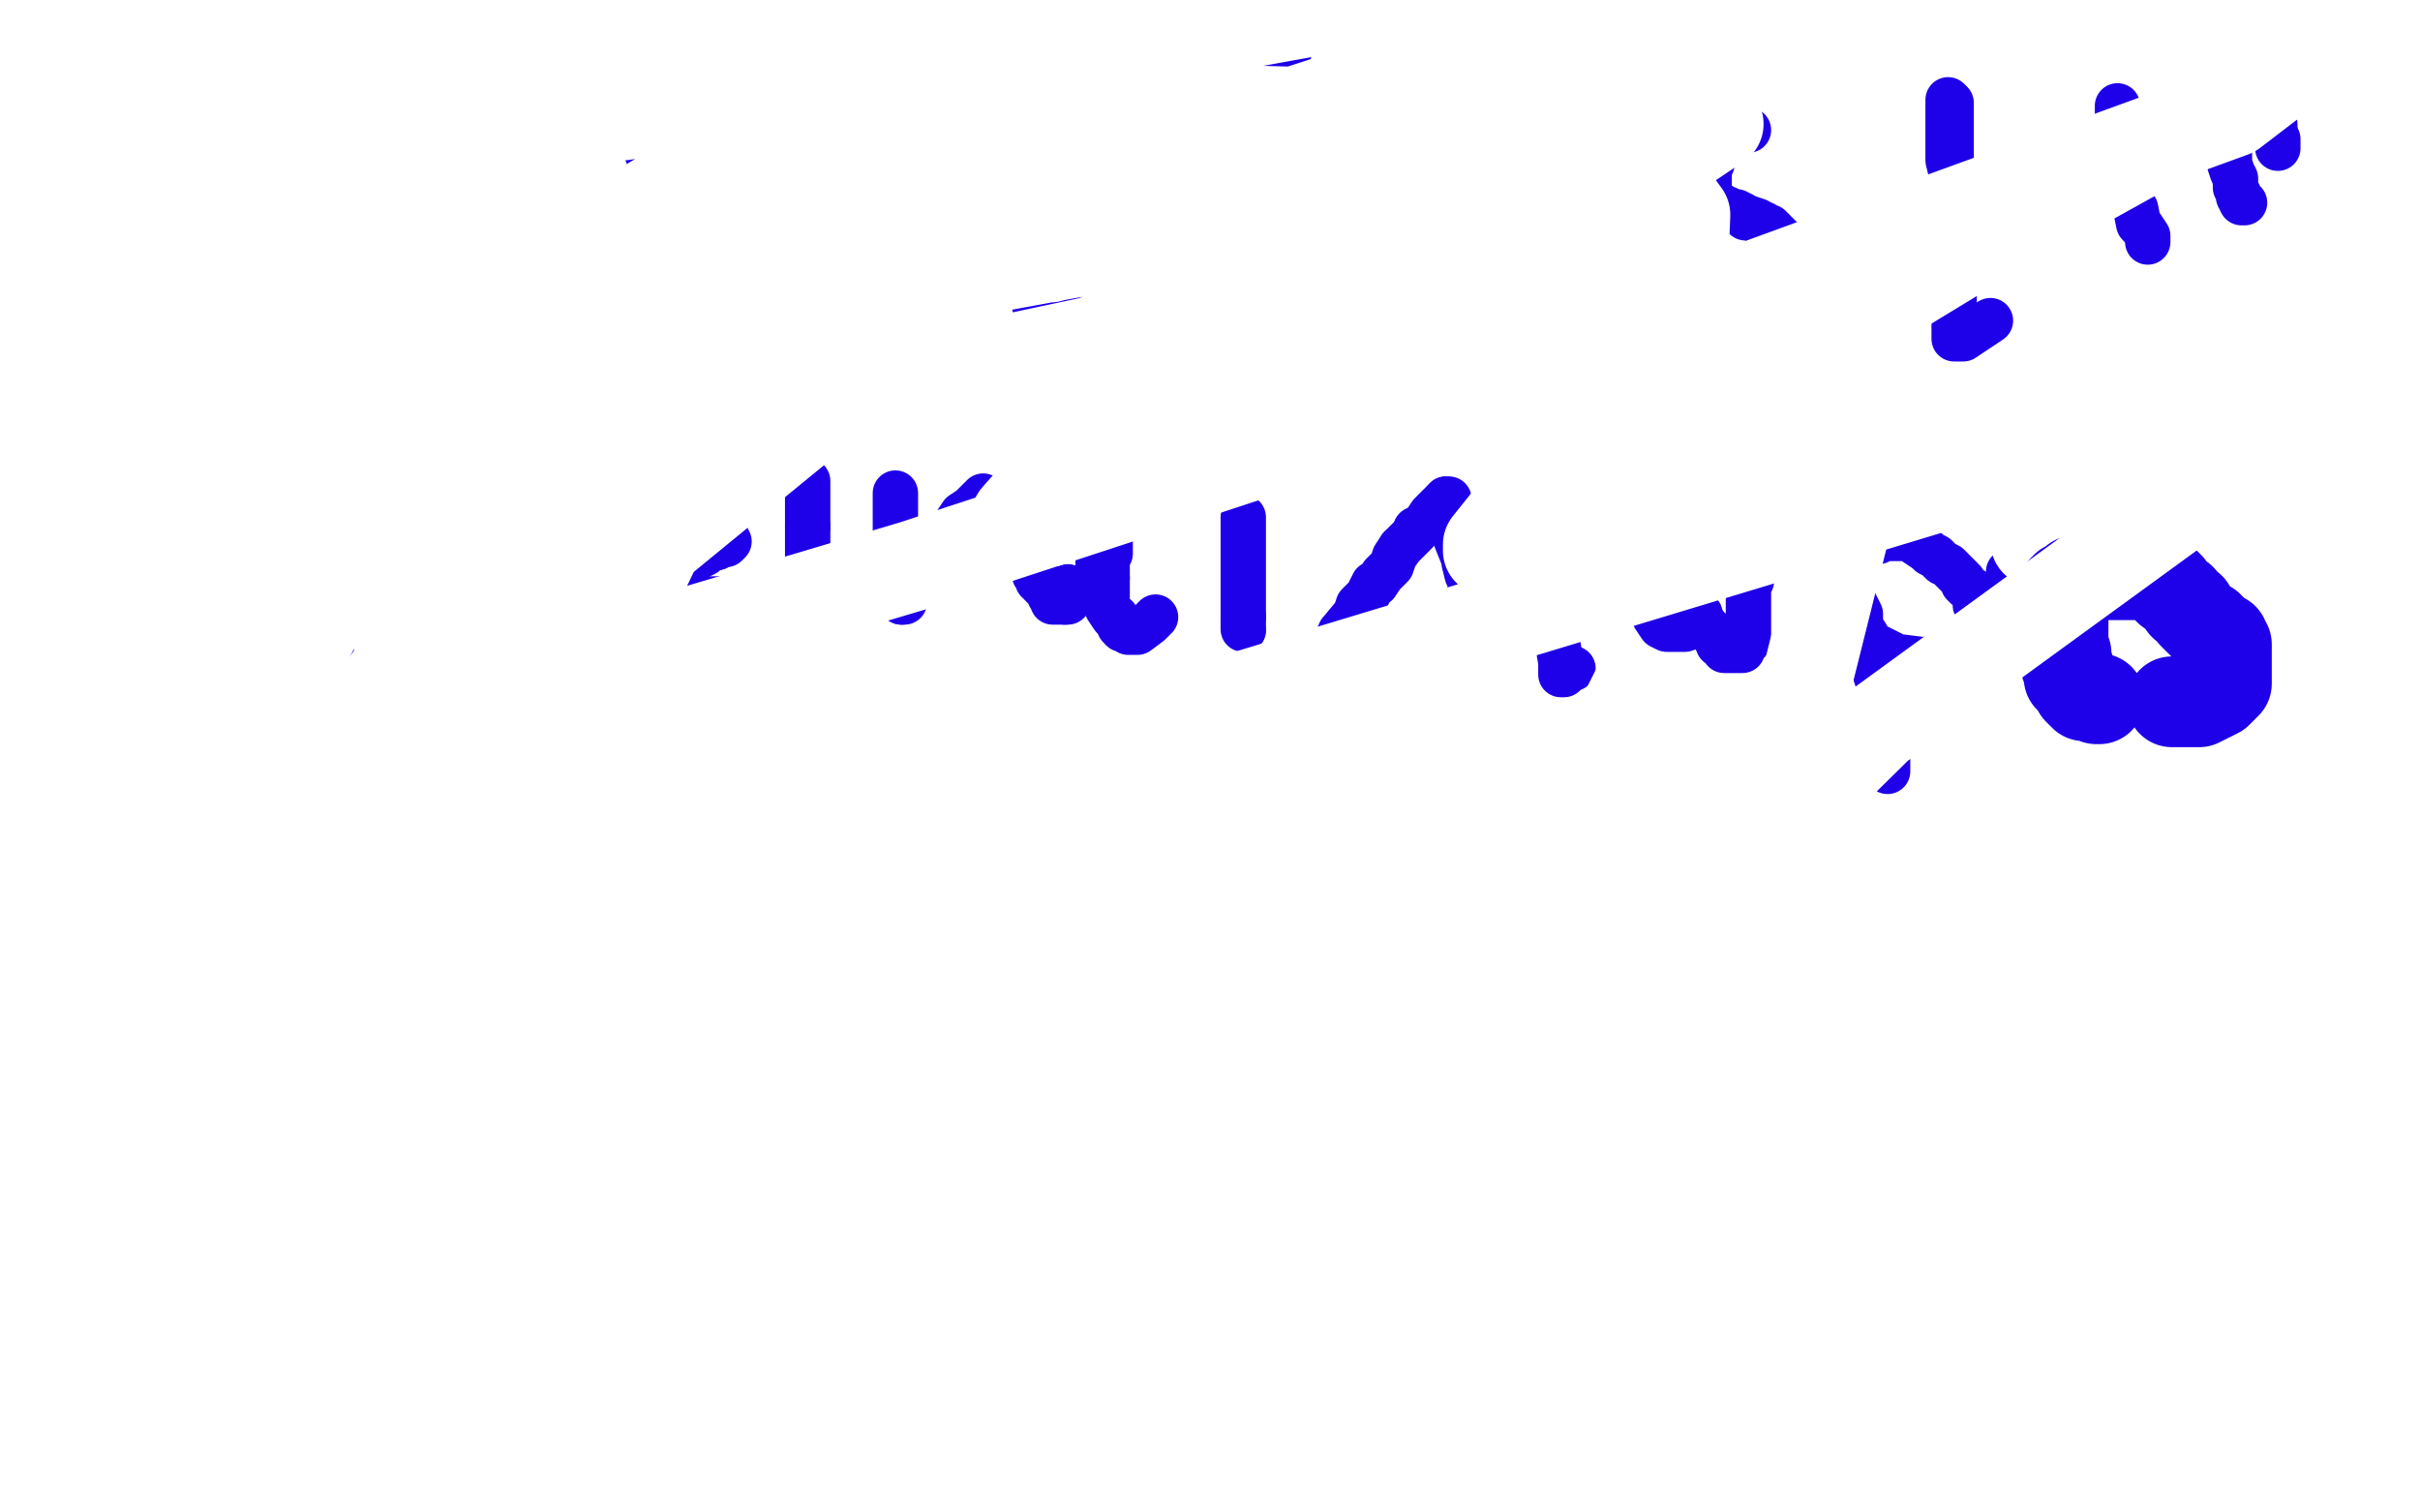 <?xml version="1.0" standalone="no"?>
<!DOCTYPE svg PUBLIC "-//W3C//DTD SVG 1.1//EN"
"http://www.w3.org/Graphics/SVG/1.1/DTD/svg11.dtd">

<svg width="800" height="500" version="1.1" xmlns="http://www.w3.org/2000/svg" xmlns:xlink="http://www.w3.org/1999/xlink" style="stroke-antialiasing: false"><desc>This SVG has been created on https://colorillo.com/</desc><rect x='0' y='0' width='800' height='500' style='fill: rgb(255,255,255); stroke-width:0' /><polyline points="26,47 27,46 27,46 28,46 28,46 29,44 29,44 30,44 32,44 33,43 33,42 34,42 35,42 36,42 37,41 39,41 40,41 41,41 43,41 45,41 46,41 47,41 49,41 50,41 52,41 53,41 56,41 57,41 58,42 59,42 59,43 61,44 62,44 63,45 63,46 64,46 65,47 66,48 67,49 68,50 68,51 69,52 70,53 72,54 73,55 73,56 73,57 74,59 75,60 75,63 75,64 75,66 76,68 77,70 77,71 77,73 77,74 77,76 77,77 77,78 77,80 77,82 77,83 77,85 77,87 77,89 77,90 77,91 77,92 77,93 77,94" style="fill: none; stroke: #1e00e9; stroke-width: 15; stroke-linejoin: round; stroke-linecap: round; stroke-antialiasing: false; stroke-antialias: 0; opacity: 1.0"/>
<polyline points="77,94 77,95 77,96 76,98 76,99 75,100 75,101 74,102" style="fill: none; stroke: #1e00e9; stroke-width: 15; stroke-linejoin: round; stroke-linecap: round; stroke-antialiasing: false; stroke-antialias: 0; opacity: 1.0"/>
<polyline points="74,102 73,102 72,103 71,104 70,104 69,104 68,105 67,105 66,105 66,106 65,106 64,106 63,107 62,107 61,107 60,107 58,107 57,107 55,107 53,107 50,107 49,107 48,107 47,107 46,107 45,106 42,106 39,105 33,101 30,100 27,98 26,97 26,95 25,93 24,86 24,85 24,82 24,80 24,75 24,74 24,73 24,72 24,71 24,69 24,66 24,64 24,59 24,58 24,57 23,55 23,53 23,52 23,51 23,50 23,49 24,49 24,48 26,48 28,47" style="fill: none; stroke: #1e00e9; stroke-width: 15; stroke-linejoin: round; stroke-linecap: round; stroke-antialiasing: false; stroke-antialias: 0; opacity: 1.0"/>
<polyline points="109,109 109,108 109,108 109,107 109,107 109,105 109,105 110,100 110,100 110,97 110,97 112,94 112,94 114,87 115,83 117,78 117,76 119,73 119,70 122,65 123,59 125,54 127,49 129,44 131,34 132,29 133,24 134,22 134,21 135,22 135,23 136,28 136,31 138,37 141,49 141,56 142,58 144,61 144,63 145,67 145,71 146,73 146,78 146,81 146,85 147,91 148,94 148,97 148,98 148,99 148,100 148,101 148,103 148,104 148,105 150,106 150,107 150,106 150,105 150,102 149,100" style="fill: none; stroke: #1e00e9; stroke-width: 15; stroke-linejoin: round; stroke-linecap: round; stroke-antialiasing: false; stroke-antialias: 0; opacity: 1.0"/>
<polyline points="128,83 127,83 127,83 126,83 126,83 127,82 128,82 129,82 133,82 134,82 137,83 138,84 139,84 140,84 141,84 143,84 145,84" style="fill: none; stroke: #1e00e9; stroke-width: 15; stroke-linejoin: round; stroke-linecap: round; stroke-antialiasing: false; stroke-antialias: 0; opacity: 1.0"/>
<polyline points="202,24 204,23 204,23 210,23 210,23 217,23 217,23 222,23 222,23 230,23 230,23 234,23 234,23 236,23" style="fill: none; stroke: #1e00e9; stroke-width: 15; stroke-linejoin: round; stroke-linecap: round; stroke-antialiasing: false; stroke-antialias: 0; opacity: 1.0"/>
<polyline points="196,25 197,25 197,25 199,25 199,25 202,27 202,27 204,31 204,31 206,34 206,34 209,36 209,36 209,38 209,38 211,43 212,45 213,46 214,47 214,48 214,49 214,51 216,54 216,56 217,59 218,60 219,61 221,68 225,72 227,76 227,79 229,80 229,81 230,82 230,83 230,84 231,84 231,85 231,86 232,86 232,88 232,89 232,90 233,91 233,93 233,94 233,96 233,98 233,102 233,103 233,104 233,106 233,108 233,109 233,111 233,112 233,113 233,114 232,115 231,115 230,115 230,116 229,116 228,116 227,116 225,116 222,116 221,116 220,116 219,116 218,116 216,116 214,116 212,116 211,116 210,116 209,115 209,114 209,113 208,111 207,108 207,106 206,104 206,102 206,100 206,98 206,97 206,95 206,94 206,92 206,91 206,89 206,88 207,88 207,87 208,87 209,87 210,86 211,86 212,86 217,84" style="fill: none; stroke: #1e00e9; stroke-width: 15; stroke-linejoin: round; stroke-linecap: round; stroke-antialiasing: false; stroke-antialias: 0; opacity: 1.0"/>
<polyline points="285,63 284,62 284,62 282,61 282,61 281,61 281,61 280,61 280,61 279,61 279,61 278,61 278,61 277,61 277,61 275,61 274,62 273,63 273,64 272,65 271,66 271,67 269,68 268,69 268,70 267,71 266,72 265,74 265,75 265,76 265,78 265,79 265,81 265,82 265,83 267,85 268,86 268,87 268,91 268,93 265,98 264,99 263,101 263,102 263,103 263,104 263,105 263,106 263,108 263,109 263,110 263,112 263,115 265,116 266,117 269,119 271,119 274,120 277,120 278,120 281,120 283,120 289,120 290,120 291,119 292,119 293,118 293,117 294,117 294,115" style="fill: none; stroke: #1e00e9; stroke-width: 15; stroke-linejoin: round; stroke-linecap: round; stroke-antialiasing: false; stroke-antialias: 0; opacity: 1.0"/>
<polyline points="317,45 318,45 318,45 322,45 322,45 324,45 324,45 325,45 325,45 328,45 328,45 329,45 329,45 332,45 336,47 339,51 344,57 347,60 348,65 350,70 352,76 353,81 356,94 356,99 356,103 356,107 357,110 357,115 357,117 357,120 357,121 357,122 358,123 358,124 358,123 358,123 357,123 357,123 355,123 355,123 354,123 354,123 353,123 353,123 352,123 351,123 348,123 347,123 345,123 344,123 342,122 341,122 340,121 339,121" style="fill: none; stroke: #1e00e9; stroke-width: 15; stroke-linejoin: round; stroke-linecap: round; stroke-antialiasing: false; stroke-antialias: 0; opacity: 1.0"/>
<polyline points="339,121 338,120 337,119 335,119 334,119 333,117 333,116 332,116" style="fill: none; stroke: #1e00e9; stroke-width: 15; stroke-linejoin: round; stroke-linecap: round; stroke-antialiasing: false; stroke-antialias: 0; opacity: 1.0"/>
<polyline points="332,116 331,116 330,115 329,115 328,113 327,112 326,112 326,111" style="fill: none; stroke: #1e00e9; stroke-width: 15; stroke-linejoin: round; stroke-linecap: round; stroke-antialiasing: false; stroke-antialias: 0; opacity: 1.0"/>
<polyline points="326,111 324,110 323,109 322,108 322,106 321,105 321,104 320,102" style="fill: none; stroke: #1e00e9; stroke-width: 15; stroke-linejoin: round; stroke-linecap: round; stroke-antialiasing: false; stroke-antialias: 0; opacity: 1.0"/>
<polyline points="320,102 320,100 319,99 319,98 319,96 319,94 319,92 319,91 318,90 318,87 318,85 318,84 318,82 318,81 318,80" style="fill: none; stroke: #1e00e9; stroke-width: 15; stroke-linejoin: round; stroke-linecap: round; stroke-antialiasing: false; stroke-antialias: 0; opacity: 1.0"/>
<polyline points="318,66 318,64 318,59 318,58 318,57 319,56 320,53 320,51" style="fill: none; stroke: #1e00e9; stroke-width: 15; stroke-linejoin: round; stroke-linecap: round; stroke-antialiasing: false; stroke-antialias: 0; opacity: 1.0"/>
<polyline points="318,80 318,78 318,77 318,76 318,75 318,74 318,73 318,72 318,71 318,70 318,69 318,68 318,67 318,66" style="fill: none; stroke: #1e00e9; stroke-width: 15; stroke-linejoin: round; stroke-linecap: round; stroke-antialiasing: false; stroke-antialias: 0; opacity: 1.0"/>
<polyline points="320,51 321,50 321,49 321,48" style="fill: none; stroke: #1e00e9; stroke-width: 15; stroke-linejoin: round; stroke-linecap: round; stroke-antialiasing: false; stroke-antialias: 0; opacity: 1.0"/>
<polyline points="346,126 346,125 346,125 345,124 345,124 344,124 344,124 343,124 342,123 341,122 340,122 339,121 338,121 338,120 337,119 336,119 333,117 328,115 327,114 326,114 326,113 326,111 326,110 325,106 324,104 324,102 324,101 324,100 323,99 323,98 323,96 323,95 323,94 323,93 322,93 322,91 322,89 322,88 322,86 322,84 322,83 322,81 322,79 322,78 322,76 322,74 322,72 322,71 322,70 322,69 322,68 322,67 322,66 322,64 322,63 322,62 322,61 322,60 322,59 322,58 322,57 322,56 322,55 322,54 322,53 322,52 323,51 323,50 324,48 325,48 325,47 326,46 327,46 329,46 330,46 331,46 332,46 333,47 334,49 335,51 336,54 337,62 338,64 341,70 343,72 343,73 346,75 347,77 347,79 348,80 349,82 350,83 350,86 351,87 352,89 354,91 354,93 355,94 356,97 356,99 357,100 357,102 357,107 359,112 359,116 360,122 360,126 360,128 360,130 360,129 361,124 361,116 361,109 361,104 361,98 361,93 361,90 360,88 360,85 359,82 358,79 358,77 356,75 355,73 354,71 352,69 350,66 350,65 349,63 349,62 348,62 348,61 347,61 346,60 346,59 344,58 343,57 342,57 342,56 341,55 339,53 339,52 338,51 337,49 336,49 335,48 334,48 332,47 330,46 329,46 328,46 325,46 318,44 311,43 301,42 296,41 293,40" style="fill: none; stroke: #ffffff; stroke-width: 30; stroke-linejoin: round; stroke-linecap: round; stroke-antialiasing: false; stroke-antialias: 0; opacity: 1.0"/>
<polyline points="335,35 336,35 338,35 339,35 340,35 342,36 342,37 343,39 343,41 344,42 345,45 345,47 346,49 346,50 346,51 347,53 349,56 349,60 349,61 351,64 351,69 353,71 353,72 353,76 354,78" style="fill: none; stroke: #1e00e9; stroke-width: 15; stroke-linejoin: round; stroke-linecap: round; stroke-antialiasing: false; stroke-antialias: 0; opacity: 1.0"/>
<polyline points="358,103 358,104 358,106" style="fill: none; stroke: #1e00e9; stroke-width: 15; stroke-linejoin: round; stroke-linecap: round; stroke-antialiasing: false; stroke-antialias: 0; opacity: 1.0"/>
<polyline points="354,78 354,79 355,81 355,83 355,85 356,86 356,89 356,91 357,91 357,93 358,94 358,96 358,98 358,101 358,103" style="fill: none; stroke: #1e00e9; stroke-width: 15; stroke-linejoin: round; stroke-linecap: round; stroke-antialiasing: false; stroke-antialias: 0; opacity: 1.0"/>
<circle cx="358.5" cy="106.5" r="7" style="fill: #1e00e9; stroke-antialiasing: false; stroke-antialias: 0; opacity: 1.0"/>
<polyline points="357,76 355,76 355,76 354,77 354,77 354,78 354,78 352,80 352,80 352,81 352,81 352,82 352,82 351,84 351,84 349,86 349,87 348,89 347,90 347,91 346,92 346,93 345,95 345,96 345,97 344,98 344,99 343,99 343,100 342,101" style="fill: none; stroke: #1e00e9; stroke-width: 15; stroke-linejoin: round; stroke-linecap: round; stroke-antialiasing: false; stroke-antialias: 0; opacity: 1.0"/>
<polyline points="407,46 407,45 407,45 406,45 406,45 405,45 405,45 405,46 405,46 403,46 403,47 402,47 402,48 400,50 399,52 399,53 398,55 397,57 396,59 396,60 396,61 396,62 395,62 394,65 394,66 394,68 394,70 393,70 393,72 393,73 393,75 393,77 393,79 393,83 393,85 393,87 393,89 395,90 396,92 400,93 403,95 405,95 406,95" style="fill: none; stroke: #1e00e9; stroke-width: 15; stroke-linejoin: round; stroke-linecap: round; stroke-antialiasing: false; stroke-antialias: 0; opacity: 1.0"/>
<polyline points="406,95 408,95 409,96 411,97 413,97 415,97 417,97 418,97 420,96 422,95 424,94 425,93 427,92 430,87 430,86 432,84 433,83 434,81 435,80 436,78 437,77 438,74 440,72 441,71 442,70 443,68 445,67 445,66 445,65 447,62 447,60 447,58 447,56 448,54 448,53 448,52 448,50 448,49 448,48 448,47 448,46 448,45 448,44 447,44 446,44 445,44 444,44 443,44 442,43 441,43 440,42 439,42 438,42 437,42 435,42 434,42 433,42 431,42 430,42 428,42 427,42 426,42 424,42 423,42 422,42 420,43 419,43 419,44" style="fill: none; stroke: #1e00e9; stroke-width: 15; stroke-linejoin: round; stroke-linecap: round; stroke-antialiasing: false; stroke-antialias: 0; opacity: 1.0"/>
<polyline points="426,18 425,18 425,18 423,20 423,20 422,21 422,21 421,22 421,22 421,23 421,23 421,25 421,25 419,26 419,26 419,28 419,29 418,30 418,31 418,33 418,34 418,36 418,37 418,39 417,40 416,42 416,44 416,47 416,52 416,54 416,56 414,61 413,65 413,68 413,71 413,73" style="fill: none; stroke: #1e00e9; stroke-width: 15; stroke-linejoin: round; stroke-linecap: round; stroke-antialiasing: false; stroke-antialias: 0; opacity: 1.0"/>
<polyline points="413,73 412,75 412,76 412,80 412,83 412,85 412,87 412,89" style="fill: none; stroke: #1e00e9; stroke-width: 15; stroke-linejoin: round; stroke-linecap: round; stroke-antialiasing: false; stroke-antialias: 0; opacity: 1.0"/>
<polyline points="412,89 412,91 412,93 412,96 412,99 412,101 412,102 412,103" style="fill: none; stroke: #1e00e9; stroke-width: 15; stroke-linejoin: round; stroke-linecap: round; stroke-antialiasing: false; stroke-antialias: 0; opacity: 1.0"/>
<polyline points="412,103 412,105 412,107 412,111 412,113 412,114 412,116 412,117" style="fill: none; stroke: #1e00e9; stroke-width: 15; stroke-linejoin: round; stroke-linecap: round; stroke-antialiasing: false; stroke-antialias: 0; opacity: 1.0"/>
<polyline points="412,117 412,118 412,120 412,122 411,123 411,124 411,125 411,126" style="fill: none; stroke: #1e00e9; stroke-width: 15; stroke-linejoin: round; stroke-linecap: round; stroke-antialiasing: false; stroke-antialias: 0; opacity: 1.0"/>
<polyline points="411,131 411,132" style="fill: none; stroke: #1e00e9; stroke-width: 15; stroke-linejoin: round; stroke-linecap: round; stroke-antialiasing: false; stroke-antialias: 0; opacity: 1.0"/>
<polyline points="411,126 411,127 411,128 411,129 411,131" style="fill: none; stroke: #1e00e9; stroke-width: 15; stroke-linejoin: round; stroke-linecap: round; stroke-antialiasing: false; stroke-antialias: 0; opacity: 1.0"/>
<circle cx="411.5" cy="132.5" r="7" style="fill: #1e00e9; stroke-antialiasing: false; stroke-antialias: 0; opacity: 1.0"/>
<polyline points="507,77 507,78 507,78 507,79 507,79 507,81 507,81 506,82 506,82 504,84 504,84 503,85 502,86 501,87 500,87 499,87 498,88 497,88 496,88 494,88 492,88" style="fill: none; stroke: #1e00e9; stroke-width: 15; stroke-linejoin: round; stroke-linecap: round; stroke-antialiasing: false; stroke-antialias: 0; opacity: 1.0"/>
<polyline points="492,88 491,88 490,88 488,88 488,86 486,84 486,83 485,81 484,78 483,76 483,75 483,73 482,71 482,70 482,69 481,67" style="fill: none; stroke: #1e00e9; stroke-width: 15; stroke-linejoin: round; stroke-linecap: round; stroke-antialiasing: false; stroke-antialias: 0; opacity: 1.0"/>
<polyline points="481,57 481,56 481,55 481,54 481,53 482,51 484,50 485,50 489,49 490,48 492,48 493,48 494,48" style="fill: none; stroke: #1e00e9; stroke-width: 15; stroke-linejoin: round; stroke-linecap: round; stroke-antialiasing: false; stroke-antialias: 0; opacity: 1.0"/>
<polyline points="481,67 481,66 481,65 481,63 481,61 481,60 481,58 481,57" style="fill: none; stroke: #1e00e9; stroke-width: 15; stroke-linejoin: round; stroke-linecap: round; stroke-antialiasing: false; stroke-antialias: 0; opacity: 1.0"/>
<polyline points="494,48 496,48 497,48 498,48 499,48 501,49 502,49 503,49 504,52 505,52 506,54 506,55 507,55 508,58 509,60 509,63 511,65 511,66 512,69 513,70 513,72" style="fill: none; stroke: #1e00e9; stroke-width: 15; stroke-linejoin: round; stroke-linecap: round; stroke-antialiasing: false; stroke-antialias: 0; opacity: 1.0"/>
<polyline points="553,63 552,63 552,62 552,60 552,59 552,57 552,54" style="fill: none; stroke: #1e00e9; stroke-width: 15; stroke-linejoin: round; stroke-linecap: round; stroke-antialiasing: false; stroke-antialias: 0; opacity: 1.0"/>
<circle cx="513.5" cy="72.5" r="7" style="fill: #1e00e9; stroke-antialiasing: false; stroke-antialias: 0; opacity: 1.0"/>
<polyline points="557,64 553,63" style="fill: none; stroke: #1e00e9; stroke-width: 15; stroke-linejoin: round; stroke-linecap: round; stroke-antialiasing: false; stroke-antialias: 0; opacity: 1.0"/>
<polyline points="571,64 570,64 570,64 568,64 568,64 567,64 567,64 565,64 565,64 562,64 562,64 557,64 557,64" style="fill: none; stroke: #1e00e9; stroke-width: 15; stroke-linejoin: round; stroke-linecap: round; stroke-antialiasing: false; stroke-antialias: 0; opacity: 1.0"/>
<polyline points="552,54 552,48 552,46 552,44 552,42 552,41 552,39 552,37 552,36 552,35 552,34 553,34 554,33 555,33 557,33 559,33 562,33 564,33 565,33 566,33 568,33 570,33 571,33 572,33 574,36 575,42 576,44 577,48 578,51 579,53 579,56 580,58" style="fill: none; stroke: #1e00e9; stroke-width: 15; stroke-linejoin: round; stroke-linecap: round; stroke-antialiasing: false; stroke-antialias: 0; opacity: 1.0"/>
<polyline points="580,58 579,58 578,58 575,58 573,58" style="fill: none; stroke: #1e00e9; stroke-width: 15; stroke-linejoin: round; stroke-linecap: round; stroke-antialiasing: false; stroke-antialias: 0; opacity: 1.0"/>
<polyline points="582,32 583,32 584,32 586,32 587,32 589,32 590,32 592,32 593,32 594,32 595,32 598,32 600,32" style="fill: none; stroke: #1e00e9; stroke-width: 15; stroke-linejoin: round; stroke-linecap: round; stroke-antialiasing: false; stroke-antialias: 0; opacity: 1.0"/>
<polyline points="566,32 566,31 566,31 570,31 570,31 572,31 572,31 575,31 575,31 577,31 577,31 579,31 579,31 582,32 582,32" style="fill: none; stroke: #1e00e9; stroke-width: 15; stroke-linejoin: round; stroke-linecap: round; stroke-antialiasing: false; stroke-antialias: 0; opacity: 1.0"/>
<circle cx="604.5" cy="32.5" r="7" style="fill: #1e00e9; stroke-antialiasing: false; stroke-antialias: 0; opacity: 1.0"/>
<polyline points="600,32 604,32" style="fill: none; stroke: #1e00e9; stroke-width: 15; stroke-linejoin: round; stroke-linecap: round; stroke-antialiasing: false; stroke-antialias: 0; opacity: 1.0"/>
<polyline points="644,33 644,34 644,34 644,36 644,36 644,38 644,38 644,41 644,41 644,42 644,42 644,44 644,44 644,47 644,48 644,49 644,51 644,53 645,57 647,59 648,60 650,60 653,60 659,60 666,58 673,56 676,54 680,54 683,54 687,54 692,54 698,54 700,53 700,52 700,51 700,50 700,48 700,47 700,45 700,44 700,42 700,40" style="fill: none; stroke: #1e00e9; stroke-width: 15; stroke-linejoin: round; stroke-linecap: round; stroke-antialiasing: false; stroke-antialias: 0; opacity: 1.0"/>
<polyline points="700,40 700,38 700,37 700,35 700,36 700,37 700,41 700,47 700,51 701,55 703,63 703,65 706,69 707,74 708,75 710,78 710,79 710,80" style="fill: none; stroke: #1e00e9; stroke-width: 15; stroke-linejoin: round; stroke-linecap: round; stroke-antialiasing: false; stroke-antialias: 0; opacity: 1.0"/>
<polyline points="645,34 645,35 645,35 645,36 645,36 645,38 645,38 645,41 645,41 645,48 645,51 645,53 645,57 645,60 645,63 645,66 645,70 645,72 645,74 645,77 645,80 646,83 646,86 646,90 646,91 646,94 646,96 646,99 646,101 646,103 646,104 646,107 646,108 646,109 646,110 646,111 646,112 649,112 658,106" style="fill: none; stroke: #1e00e9; stroke-width: 15; stroke-linejoin: round; stroke-linecap: round; stroke-antialiasing: false; stroke-antialias: 0; opacity: 1.0"/>
<polyline points="742,67 741,67 741,67 740,65 740,65 740,64 740,64 739,62 739,62 739,61 739,61 739,60 739,60 739,59 739,59 738,57 737,54 737,52 737,51 737,49 737,47 736,45 736,44 735,43 735,42 735,41 735,40 735,39" style="fill: none; stroke: #1e00e9; stroke-width: 15; stroke-linejoin: round; stroke-linecap: round; stroke-antialiasing: false; stroke-antialias: 0; opacity: 1.0"/>
<polyline points="735,39 735,38 735,36 735,34 735,32 735,31 735,30 735,29 736,28" style="fill: none; stroke: #1e00e9; stroke-width: 15; stroke-linejoin: round; stroke-linecap: round; stroke-antialiasing: false; stroke-antialias: 0; opacity: 1.0"/>
<polyline points="736,28 737,28 738,28 739,28 740,28 741,28 742,28 745,28" style="fill: none; stroke: #1e00e9; stroke-width: 15; stroke-linejoin: round; stroke-linecap: round; stroke-antialiasing: false; stroke-antialias: 0; opacity: 1.0"/>
<polyline points="745,28 746,29 747,29 748,30 749,30" style="fill: none; stroke: #1e00e9; stroke-width: 15; stroke-linejoin: round; stroke-linecap: round; stroke-antialiasing: false; stroke-antialias: 0; opacity: 1.0"/>
<polyline points="749,30 750,32 750,35 750,37 751,39 752,41 752,43" style="fill: none; stroke: #1e00e9; stroke-width: 15; stroke-linejoin: round; stroke-linecap: round; stroke-antialiasing: false; stroke-antialias: 0; opacity: 1.0"/>
<polyline points="752,43 752,44 752,45 753,46 753,47 753,49" style="fill: none; stroke: #1e00e9; stroke-width: 15; stroke-linejoin: round; stroke-linecap: round; stroke-antialiasing: false; stroke-antialias: 0; opacity: 1.0"/>
<polyline points="93,183 93,184 93,185 93,187 94,187 94,188 96,188" style="fill: none; stroke: #1e00e9; stroke-width: 15; stroke-linejoin: round; stroke-linecap: round; stroke-antialiasing: false; stroke-antialias: 0; opacity: 1.0"/>
<polyline points="55,189 55,190" style="fill: none; stroke: #1e00e9; stroke-width: 15; stroke-linejoin: round; stroke-linecap: round; stroke-antialiasing: false; stroke-antialias: 0; opacity: 1.0"/>
<polyline points="45,186 46,186 47,184 50,183 51,182" style="fill: none; stroke: #1e00e9; stroke-width: 15; stroke-linejoin: round; stroke-linecap: round; stroke-antialiasing: false; stroke-antialias: 0; opacity: 1.0"/>
<polyline points="93,178 93,179 93,180 93,181 93,182 93,183" style="fill: none; stroke: #1e00e9; stroke-width: 15; stroke-linejoin: round; stroke-linecap: round; stroke-antialiasing: false; stroke-antialias: 0; opacity: 1.0"/>
<polyline points="95,193 93,195 89,198 87,201 85,205 85,206" style="fill: none; stroke: #1e00e9; stroke-width: 15; stroke-linejoin: round; stroke-linecap: round; stroke-antialiasing: false; stroke-antialias: 0; opacity: 1.0"/>
<polyline points="44,197 42,198 41,198 40,198 39,198 38,198" style="fill: none; stroke: #1e00e9; stroke-width: 15; stroke-linejoin: round; stroke-linecap: round; stroke-antialiasing: false; stroke-antialias: 0; opacity: 1.0"/>
<polyline points="85,206 85,207 88,208 97,209 107,211 108,212" style="fill: none; stroke: #1e00e9; stroke-width: 15; stroke-linejoin: round; stroke-linecap: round; stroke-antialiasing: false; stroke-antialias: 0; opacity: 1.0"/>
<polyline points="107,169 108,169 108,169 107,169 107,169 106,169 106,169 105,169 105,169 104,169 104,169 103,169 103,169" style="fill: none; stroke: #1e00e9; stroke-width: 15; stroke-linejoin: round; stroke-linecap: round; stroke-antialiasing: false; stroke-antialias: 0; opacity: 1.0"/>
<polyline points="97,174 96,175 95,176 94,176 94,177 93,177 93,178" style="fill: none; stroke: #1e00e9; stroke-width: 15; stroke-linejoin: round; stroke-linecap: round; stroke-antialiasing: false; stroke-antialias: 0; opacity: 1.0"/>
<polyline points="96,188 97,189 97,190 96,191 95,193" style="fill: none; stroke: #1e00e9; stroke-width: 15; stroke-linejoin: round; stroke-linecap: round; stroke-antialiasing: false; stroke-antialias: 0; opacity: 1.0"/>
<polyline points="52,195 52,196 50,196 47,196 45,196 45,197 44,197" style="fill: none; stroke: #1e00e9; stroke-width: 15; stroke-linejoin: round; stroke-linecap: round; stroke-antialiasing: false; stroke-antialias: 0; opacity: 1.0"/>
<polyline points="103,169 103,170 100,170 99,172 98,173 97,174" style="fill: none; stroke: #1e00e9; stroke-width: 15; stroke-linejoin: round; stroke-linecap: round; stroke-antialiasing: false; stroke-antialias: 0; opacity: 1.0"/>
<polyline points="55,190 54,192 53,193 52,195" style="fill: none; stroke: #1e00e9; stroke-width: 15; stroke-linejoin: round; stroke-linecap: round; stroke-antialiasing: false; stroke-antialias: 0; opacity: 1.0"/>
<polyline points="37,193 37,192 37,191 37,189 37,188 38,188 40,188 43,188 43,187" style="fill: none; stroke: #1e00e9; stroke-width: 15; stroke-linejoin: round; stroke-linecap: round; stroke-antialiasing: false; stroke-antialias: 0; opacity: 1.0"/>
<polyline points="38,198 37,198 37,197 37,194 37,193" style="fill: none; stroke: #1e00e9; stroke-width: 15; stroke-linejoin: round; stroke-linecap: round; stroke-antialiasing: false; stroke-antialias: 0; opacity: 1.0"/>
<polyline points="43,187 44,186 45,186" style="fill: none; stroke: #1e00e9; stroke-width: 15; stroke-linejoin: round; stroke-linecap: round; stroke-antialiasing: false; stroke-antialias: 0; opacity: 1.0"/>
<polyline points="108,212 109,212 110,212 113,208" style="fill: none; stroke: #1e00e9; stroke-width: 15; stroke-linejoin: round; stroke-linecap: round; stroke-antialiasing: false; stroke-antialias: 0; opacity: 1.0"/>
<polyline points="130,187 131,188 131,188 131,190 131,190 133,197 133,197 135,201 135,201 138,205 138,205 140,207 140,207 142,207 142,207 143,207 145,207 146,206 150,201 153,197 156,191 158,189 160,186 160,185" style="fill: none; stroke: #1e00e9; stroke-width: 15; stroke-linejoin: round; stroke-linecap: round; stroke-antialiasing: false; stroke-antialias: 0; opacity: 1.0"/>
<polyline points="241,157 240,157 240,157 239,157 239,157 237,157 237,157 236,157 234,158 233,159 231,161 230,162 227,163 226,164 225,165 225,166 224,169 224,171 224,172 224,173 224,175 224,176 225,176 226,176 227,176 228,177 230,177 231,177 233,177 234,177" style="fill: none; stroke: #1e00e9; stroke-width: 15; stroke-linejoin: round; stroke-linecap: round; stroke-antialiasing: false; stroke-antialias: 0; opacity: 1.0"/>
<polyline points="237,181 236,181 234,182 233,183 229,185 227,186 226,187 225,187" style="fill: none; stroke: #1e00e9; stroke-width: 15; stroke-linejoin: round; stroke-linecap: round; stroke-antialiasing: false; stroke-antialias: 0; opacity: 1.0"/>
<polyline points="223,188 223,190 223,191 223,193 223,195 223,196 224,197 225,197" style="fill: none; stroke: #1e00e9; stroke-width: 15; stroke-linejoin: round; stroke-linecap: round; stroke-antialiasing: false; stroke-antialias: 0; opacity: 1.0"/>
<polyline points="234,177 237,177 239,177 240,177 241,179 240,180 239,180 238,180 237,181" style="fill: none; stroke: #1e00e9; stroke-width: 15; stroke-linejoin: round; stroke-linecap: round; stroke-antialiasing: false; stroke-antialias: 0; opacity: 1.0"/>
<polyline points="225,187 224,187 223,188" style="fill: none; stroke: #1e00e9; stroke-width: 15; stroke-linejoin: round; stroke-linecap: round; stroke-antialiasing: false; stroke-antialias: 0; opacity: 1.0"/>
<polyline points="225,197 227,197 228,198 229,198 231,198 234,198 236,198 240,198" style="fill: none; stroke: #1e00e9; stroke-width: 15; stroke-linejoin: round; stroke-linecap: round; stroke-antialiasing: false; stroke-antialias: 0; opacity: 1.0"/>
<polyline points="245,198 246,198 247,198 248,198 250,198 251,198 252,198" style="fill: none; stroke: #1e00e9; stroke-width: 15; stroke-linejoin: round; stroke-linecap: round; stroke-antialiasing: false; stroke-antialias: 0; opacity: 1.0"/>
<polyline points="267,159 267,161 267,161 267,162 267,162 267,166 267,166 267,170 267,170 267,171 267,171 267,174 267,174" style="fill: none; stroke: #1e00e9; stroke-width: 15; stroke-linejoin: round; stroke-linecap: round; stroke-antialiasing: false; stroke-antialias: 0; opacity: 1.0"/>
<polyline points="240,198 242,198 243,198 244,198 245,198" style="fill: none; stroke: #1e00e9; stroke-width: 15; stroke-linejoin: round; stroke-linecap: round; stroke-antialiasing: false; stroke-antialias: 0; opacity: 1.0"/>
<polyline points="252,198 252,197" style="fill: none; stroke: #1e00e9; stroke-width: 15; stroke-linejoin: round; stroke-linecap: round; stroke-antialiasing: false; stroke-antialias: 0; opacity: 1.0"/>
<polyline points="267,174 267,177 267,179 267,181 267,183 267,184 267,185 267,186 267,188 267,189 267,190 267,191 268,188" style="fill: none; stroke: #1e00e9; stroke-width: 15; stroke-linejoin: round; stroke-linecap: round; stroke-antialiasing: false; stroke-antialias: 0; opacity: 1.0"/>
<polyline points="296,163 296,164 296,164 296,165 296,165 296,167 296,167 296,169 296,169 296,171 296,171 296,175 296,175 296,177 296,177 296,181 296,184 296,187 296,190 296,192 298,195 298,196" style="fill: none; stroke: #1e00e9; stroke-width: 15; stroke-linejoin: round; stroke-linecap: round; stroke-antialiasing: false; stroke-antialias: 0; opacity: 1.0"/>
<polyline points="298,196 298,198 298,199" style="fill: none; stroke: #1e00e9; stroke-width: 15; stroke-linejoin: round; stroke-linecap: round; stroke-antialiasing: false; stroke-antialias: 0; opacity: 1.0"/>
<polyline points="298,199 299,199 299,198 301,195 302,193 305,189 306,187" style="fill: none; stroke: #1e00e9; stroke-width: 15; stroke-linejoin: round; stroke-linecap: round; stroke-antialiasing: false; stroke-antialias: 0; opacity: 1.0"/>
<polyline points="306,187 311,182 312,180 313,178 315,176 315,175 316,173 318,170 321,168 323,166 324,165 325,165 325,164" style="fill: none; stroke: #1e00e9; stroke-width: 15; stroke-linejoin: round; stroke-linecap: round; stroke-antialiasing: false; stroke-antialias: 0; opacity: 1.0"/>
<polyline points="353,198 353,199 352,199" style="fill: none; stroke: #1e00e9; stroke-width: 15; stroke-linejoin: round; stroke-linecap: round; stroke-antialiasing: false; stroke-antialias: 0; opacity: 1.0"/>
<polyline points="353,194 353,196 353,196 353,197 353,197 353,198 353,198" style="fill: none; stroke: #1e00e9; stroke-width: 15; stroke-linejoin: round; stroke-linecap: round; stroke-antialiasing: false; stroke-antialias: 0; opacity: 1.0"/>
<polyline points="352,199 351,199 350,199 349,199 348,199 348,198 347,197 347,196 346,195 345,194 344,193 344,192 343,192 343,191 342,190 342,189 342,187 342,184 342,183 342,182 342,181 342,180 342,179 342,177 342,176 343,175 344,173 345,173 346,172 347,172 348,171 350,171 351,171 352,171 353,171 356,171 358,171 359,171 361,173 361,174 362,175 362,176 362,177 363,178 363,179 363,180 363,184 363,185 363,186 363,187 363,188 363,189" style="fill: none; stroke: #1e00e9; stroke-width: 15; stroke-linejoin: round; stroke-linecap: round; stroke-antialiasing: false; stroke-antialias: 0; opacity: 1.0"/>
<polyline points="363,189 363,190 363,191 363,192" style="fill: none; stroke: #1e00e9; stroke-width: 15; stroke-linejoin: round; stroke-linecap: round; stroke-antialiasing: false; stroke-antialias: 0; opacity: 1.0"/>
<polyline points="363,192 362,192 362,193 361,193" style="fill: none; stroke: #1e00e9; stroke-width: 15; stroke-linejoin: round; stroke-linecap: round; stroke-antialiasing: false; stroke-antialias: 0; opacity: 1.0"/>
<polyline points="369,171 369,172 368,173 368,174 368,175 367,177 367,178" style="fill: none; stroke: #1e00e9; stroke-width: 15; stroke-linejoin: round; stroke-linecap: round; stroke-antialiasing: false; stroke-antialias: 0; opacity: 1.0"/>
<polyline points="371,165 371,167 371,167 369,170 369,170 369,171 369,171" style="fill: none; stroke: #1e00e9; stroke-width: 15; stroke-linejoin: round; stroke-linecap: round; stroke-antialiasing: false; stroke-antialias: 0; opacity: 1.0"/>
<polyline points="367,178 367,179 367,180 367,181 367,182 367,183 366,184 366,185 366,186 366,187 366,188 366,189 366,191" style="fill: none; stroke: #1e00e9; stroke-width: 15; stroke-linejoin: round; stroke-linecap: round; stroke-antialiasing: false; stroke-antialias: 0; opacity: 1.0"/>
<polyline points="366,199 366,201 368,204 369,204 370,206 370,207 371,208" style="fill: none; stroke: #1e00e9; stroke-width: 15; stroke-linejoin: round; stroke-linecap: round; stroke-antialiasing: false; stroke-antialias: 0; opacity: 1.0"/>
<polyline points="366,191 366,192 366,193 366,194 366,195 366,196 366,197 366,198 366,199" style="fill: none; stroke: #1e00e9; stroke-width: 15; stroke-linejoin: round; stroke-linecap: round; stroke-antialiasing: false; stroke-antialias: 0; opacity: 1.0"/>
<polyline points="371,208 372,208 373,208 373,209 374,209 375,209 376,209 380,206 382,204" style="fill: none; stroke: #1e00e9; stroke-width: 15; stroke-linejoin: round; stroke-linecap: round; stroke-antialiasing: false; stroke-antialias: 0; opacity: 1.0"/>
<polyline points="411,204 411,205 411,206 411,208" style="fill: none; stroke: #1e00e9; stroke-width: 15; stroke-linejoin: round; stroke-linecap: round; stroke-antialiasing: false; stroke-antialias: 0; opacity: 1.0"/>
<polyline points="411,171 411,172 411,172 411,176 411,176 411,179 411,179 411,183 411,183 411,186 411,186 411,190 411,190 411,193 411,195 411,196 411,199 411,200 411,201 411,204" style="fill: none; stroke: #1e00e9; stroke-width: 15; stroke-linejoin: round; stroke-linecap: round; stroke-antialiasing: false; stroke-antialias: 0; opacity: 1.0"/>
<circle cx="411.5" cy="208.5" r="7" style="fill: #1e00e9; stroke-antialiasing: false; stroke-antialias: 0; opacity: 1.0"/>
<polyline points="440,223 440,222 440,222 440,220 440,220 440,219 440,219 440,217 440,217 441,216 441,216 441,215 441,215 441,214 441,214" style="fill: none; stroke: #1e00e9; stroke-width: 15; stroke-linejoin: round; stroke-linecap: round; stroke-antialiasing: false; stroke-antialias: 0; opacity: 1.0"/>
<polyline points="463,181 464,180 467,177 468,176 468,175" style="fill: none; stroke: #1e00e9; stroke-width: 15; stroke-linejoin: round; stroke-linecap: round; stroke-antialiasing: false; stroke-antialias: 0; opacity: 1.0"/>
<polyline points="441,214 441,213 442,211 443,210 443,209 448,203 449,200 452,197 454,193 455,193 457,190 460,187 461,184 463,181" style="fill: none; stroke: #1e00e9; stroke-width: 15; stroke-linejoin: round; stroke-linecap: round; stroke-antialiasing: false; stroke-antialias: 0; opacity: 1.0"/>
<polyline points="468,175 470,174 471,173 473,170 474,169 475,168 476,167 477,166 478,165" style="fill: none; stroke: #1e00e9; stroke-width: 15; stroke-linejoin: round; stroke-linecap: round; stroke-antialiasing: false; stroke-antialias: 0; opacity: 1.0"/>
<polyline points="488,199 488,200 488,201 489,201 490,200 492,197 496,192 503,184 506,180" style="fill: none; stroke: #1e00e9; stroke-width: 15; stroke-linejoin: round; stroke-linecap: round; stroke-antialiasing: false; stroke-antialias: 0; opacity: 1.0"/>
<polyline points="478,165 479,165 479,166 479,169 480,175 484,185 484,186 485,190 486,191 486,193 486,194 486,195 487,197 488,199" style="fill: none; stroke: #1e00e9; stroke-width: 15; stroke-linejoin: round; stroke-linecap: round; stroke-antialiasing: false; stroke-antialias: 0; opacity: 1.0"/>
<polyline points="506,180 509,176 510,176 510,175 510,177 510,182 512,187 512,189 512,193 513,197 514,202 514,204 515,207 515,209 515,210 515,213 516,219 516,221 516,222 516,223 517,223 519,221 520,221" style="fill: none; stroke: #1e00e9; stroke-width: 15; stroke-linejoin: round; stroke-linecap: round; stroke-antialiasing: false; stroke-antialias: 0; opacity: 1.0"/>
<polyline points="586,218 585,218 585,218 584,218 584,218 583,218 583,218 582,218 580,218 578,218 574,214 569,210 561,203" style="fill: none; stroke: #1e00e9; stroke-width: 15; stroke-linejoin: round; stroke-linecap: round; stroke-antialiasing: false; stroke-antialias: 0; opacity: 1.0"/>
<polyline points="561,203 558,200 557,198 557,197 557,195 557,192 557,189 557,185 557,184 557,180 557,178 558,176 560,174 561,173 563,173 563,172 564,171 565,171 567,173 567,174 569,178 571,183 572,186 573,188 574,189 575,192 575,193 575,194 575,195 575,197 576,198 576,199 576,200 576,201 577,201 577,203 577,204 577,205" style="fill: none; stroke: #1e00e9; stroke-width: 15; stroke-linejoin: round; stroke-linecap: round; stroke-antialiasing: false; stroke-antialias: 0; opacity: 1.0"/>
<polyline points="625,235 621,235 621,235 616,235 616,235 609,235 609,235 603,235 603,235 596,234 596,234 591,234 591,234 587,233 586,232 584,231 583,231 582,229 581,227 581,226 580,223 580,221 580,219 578,214 578,213 577,209 577,208 576,207 575,205 573,203 570,201 569,201 568,200 567,199 566,198 564,194 563,192 562,190 562,189 562,187 562,185 562,183 562,180 562,178 562,177 562,175 563,174 564,172 566,172 567,172 567,173 568,178 568,182 568,186 568,191 568,192 568,195 568,197 568,198 568,200 568,202 568,204 568,206 568,207 568,206 568,202 568,191 568,185 568,180 568,178 569,176 569,178 568,182 564,188 557,199 548,214 541,228 538,237 538,239 537,239 537,238 537,236 541,228 549,216 553,209 555,206 557,202 560,200 561,198 561,196 562,195 564,195 565,195 565,196 565,197 565,202 565,206 564,212 562,216 562,217" style="fill: none; stroke: #ffffff; stroke-width: 30; stroke-linejoin: round; stroke-linecap: round; stroke-antialiasing: false; stroke-antialias: 0; opacity: 1.0"/>
<polyline points="565,70 563,70 563,70 562,70 562,70 560,70 560,70 559,70 559,70 558,70 558,70 556,69 556,69 556,68 556,68 555,67 554,67 552,66 550,65 549,64 548,63 547,62 546,61 545,61 544,60 544,59 544,57 543,56 543,55 543,53 542,51 542,50 542,49 542,48 542,46 542,44 542,43 542,42 542,41 542,40 542,39 542,38 544,37 546,37 548,36 549,34 551,33 553,33 556,32 557,32 558,32 564,31 568,30 569,29 572,28" style="fill: none; stroke: #ffffff; stroke-width: 30; stroke-linejoin: round; stroke-linecap: round; stroke-antialiasing: false; stroke-antialias: 0; opacity: 1.0"/>
<polyline points="580,26 582,26 584,25 586,25 587,25 588,25" style="fill: none; stroke: #ffffff; stroke-width: 30; stroke-linejoin: round; stroke-linecap: round; stroke-antialiasing: false; stroke-antialias: 0; opacity: 1.0"/>
<polyline points="572,28 573,28 574,28 574,27 575,27 577,27 578,27 580,26" style="fill: none; stroke: #ffffff; stroke-width: 30; stroke-linejoin: round; stroke-linecap: round; stroke-antialiasing: false; stroke-antialias: 0; opacity: 1.0"/>
<polyline points="588,25 589,25 590,25 592,25 593,26 593,27 594,28 594,29 595,30 596,31 596,33 596,34 596,35 596,36 596,37 596,39 596,40 596,41 596,42 596,45 595,46 592,48 590,49 587,51 585,51 583,53 582,53 582,55 581,55 579,56 578,56 577,57 575,58 574,58 572,59 570,60 569,60 567,60 567,59 565,55 564,52 563,51 563,50 563,48 563,47 563,44 563,43 563,42 567,39 570,38 573,36 575,36 576,35 578,34 578,33 581,32 583,32 584,32 585,31 587,30 589,30 589,29 591,29 592,29 592,28 593,28 594,28 596,28 597,28 599,29 602,31 604,33 606,34 608,34 608,35 609,35 609,37 609,38 609,41 609,43 609,46 609,48 609,49 609,51 609,52 605,57 605,58" style="fill: none; stroke: #ffffff; stroke-width: 30; stroke-linejoin: round; stroke-linecap: round; stroke-antialiasing: false; stroke-antialias: 0; opacity: 1.0"/>
<polyline points="578,43 577,43 577,43 576,43 576,43 574,42 574,42 573,42 573,42 572,42 572,42 571,42 571,42 570,41 570,41" style="fill: none; stroke: #1e00e9; stroke-width: 15; stroke-linejoin: round; stroke-linecap: round; stroke-antialiasing: false; stroke-antialias: 0; opacity: 1.0"/>
<polyline points="570,41 569,41 568,41 567,41 567,42" style="fill: none; stroke: #1e00e9; stroke-width: 15; stroke-linejoin: round; stroke-linecap: round; stroke-antialiasing: false; stroke-antialias: 0; opacity: 1.0"/>
<polyline points="567,42 566,43 566,48 566,49 566,52 566,53 566,54 565,56" style="fill: none; stroke: #1e00e9; stroke-width: 15; stroke-linejoin: round; stroke-linecap: round; stroke-antialiasing: false; stroke-antialias: 0; opacity: 1.0"/>
<polyline points="565,56 565,57 565,58 565,60 565,61 565,63 565,64 565,66 565,67 566,67 567,67 568,68 569,68 570,69 571,69 573,70 574,70 576,71 577,72 578,72 581,73 582,74 583,74 584,75 585,75 586,76 587,77 588,78 589,79 590,80 590,81 590,82 590,83 590,84 591,85 592,86 592,87 592,88 592,89 592,91 592,92 592,93 592,94 592,97 591,98 590,99 589,99 586,101 580,102 575,105 569,105 565,105 563,105 562,105 562,106 560,106 559,107 557,107 556,107" style="fill: none; stroke: #1e00e9; stroke-width: 15; stroke-linejoin: round; stroke-linecap: round; stroke-antialiasing: false; stroke-antialias: 0; opacity: 1.0"/>
<polyline points="562,220 561,220 561,220 560,221 560,221 558,221 558,221 557,221 557,221 556,220 556,220 555,219 554,219 553,218 551,216 549,211 549,210 546,208 545,207 545,206 545,205 543,202 543,200 542,200 542,197 542,195 541,191 541,190 541,189 541,188 541,187 541,186 541,185 541,184 542,184 543,183 546,183 548,181 550,181 552,181 553,181 554,180 555,180 556,180 558,180 559,180 560,180 562,180 564,182 567,185 568,185 569,186 571,187 573,189 574,190 576,193 576,195 577,196 578,197 579,199 581,201 581,202 581,203 582,204 583,205 584,206 584,207 584,208 584,210 584,211 583,213 580,216 579,217 577,217 576,218 574,219 572,219" style="fill: none; stroke: #1e00e9; stroke-width: 15; stroke-linejoin: round; stroke-linecap: round; stroke-antialiasing: false; stroke-antialias: 0; opacity: 1.0"/>
<polyline points="651,217 651,218 651,218 650,218 650,218 647,218 647,218 641,218 641,218 635,218 635,218 627,217 627,217 623,215 623,215 617,212 614,209 611,206 609,206 607,205 606,202 605,201 605,199 604,198 604,197 604,196 604,194 604,192 604,190 605,188 606,187 608,185 609,184 610,184 613,183 614,183 614,182 617,181 619,179 621,179 622,178 625,178 626,178 628,178 631,178 634,180 637,182 638,183 640,184 642,186 644,187 646,189 648,191 649,192 649,193 650,194 652,195 652,196 653,198 653,200 654,201 654,202 654,203 654,204 654,205 654,206 654,207 654,208 654,209" style="fill: none; stroke: #1e00e9; stroke-width: 15; stroke-linejoin: round; stroke-linecap: round; stroke-antialiasing: false; stroke-antialias: 0; opacity: 1.0"/>
<polyline points="612,192 611,192 611,192 612,196 612,196 612,197 612,197 613,199 613,199 614,201 614,201 615,203 615,207 617,210 617,213 618,214 618,216 620,220 620,223 621,226 621,227 622,230 622,232 622,234 623,236 623,237 623,238 623,239 624,240 624,242 624,246 624,247 624,248 624,250 624,251 624,253 624,254 624,255" style="fill: none; stroke: #1e00e9; stroke-width: 15; stroke-linejoin: round; stroke-linecap: round; stroke-antialiasing: false; stroke-antialias: 0; opacity: 1.0"/>
<polyline points="691,226 691,227 691,227 689,227 689,227 685,226 685,226 683,225 683,225 682,224 682,224 681,223 681,223 679,223 679,221 678,220 676,219 675,217 673,216 671,214 671,213 669,210 667,207 667,206 666,205 666,203 665,203 664,202 664,200 664,199 664,198 664,197 664,196 664,194 664,192 664,191 664,190 664,189 665,188 667,187 668,185 670,185 671,184 672,184 672,183 674,183 675,182 676,182 677,181 678,181 679,181 682,181 684,181 685,181 687,182 687,184 690,185 692,188 693,188 693,190 695,192 696,193 696,194 697,195 698,196 698,197 699,199 700,200 701,201 701,202 702,204 703,205 703,206 703,207 703,208 703,210 703,211 703,212 703,213 703,214 703,216 701,220 699,224 698,225 698,227" style="fill: none; stroke: #1e00e9; stroke-width: 15; stroke-linejoin: round; stroke-linecap: round; stroke-antialiasing: false; stroke-antialias: 0; opacity: 1.0"/>
<polyline points="700,223 700,224 700,224 700,225 700,225 699,225 698,225 697,225 695,225 694,225 692,225 690,225 689,225 689,224 688,223 688,222 687,221 686,221 685,220 685,219 684,219 684,218 684,217 684,216 684,215 683,215 682,214 681,213 681,212 681,211 681,210 680,209 680,208 679,207 679,206 679,205 679,204 679,203 679,201 679,199 679,198 679,196 679,195 679,194 679,193 679,192 679,191 680,191 681,189 683,188 685,188 686,188 687,188 689,188 690,188 692,188 693,188 694,188 695,188 696,188 697,189 698,191 699,191 699,192 699,194 700,194 700,196 700,197 700,198 702,199 702,200 703,201 703,202 703,204 703,206 703,207 702,210 700,212 698,214 697,215 696,216 696,217 695,217 694,217 693,217 691,217 690,217 689,217 688,217 687,217 686,217 685,217 684,217 683,217 683,218 682,218 681,220 680,220 679,220 678,220 677,220 677,219 676,219 676,218 676,217 676,216 676,215" style="fill: none; stroke: #ffffff; stroke-width: 30; stroke-linejoin: round; stroke-linecap: round; stroke-antialiasing: false; stroke-antialias: 0; opacity: 1.0"/>
<polyline points="677,178 676,178 676,178 675,178 674,178 673,178 673,179" style="fill: none; stroke: #ffffff; stroke-width: 30; stroke-linejoin: round; stroke-linecap: round; stroke-antialiasing: false; stroke-antialias: 0; opacity: 1.0"/>
<polyline points="570,228 569,228 569,228 568,228 568,228 566,227 566,227 566,226 566,226 565,225 565,225 564,225 561,225 560,224 559,224 558,224 557,222 557,221 556,220 555,219 554,219 553,217 553,216 552,215 551,215 551,214 551,213 550,212 549,210 549,209 548,208 548,207 548,206 547,205 547,204 546,203 546,202 546,201 545,200 545,199 544,197 544,196 543,196 543,195 543,194 543,193 543,192 543,191 543,190 543,189 543,188 543,187 543,186 543,184 543,181 543,180 543,178 543,177 544,177 545,176 546,176 547,176 548,176 549,176 551,176 552,176 553,176 555,176 556,176 558,176 559,176 560,176 561,176 562,176 563,176 563,177 564,178 565,179 566,180 566,182 567,182 567,183 567,184 568,185 568,186 569,187 569,188 569,189 569,190 570,193 570,194 571,194 571,195 572,196 572,197 574,199 574,200 575,201 575,202 576,204 576,205 576,206 576,207 577,208 578,209 578,210 578,211 579,211" style="fill: none; stroke: #ffffff; stroke-width: 30; stroke-linejoin: round; stroke-linecap: round; stroke-antialiasing: false; stroke-antialias: 0; opacity: 1.0"/>
<polyline points="694,231 693,231 693,231 691,230 691,230 690,230 689,230 689,229 688,229 687,228 687,227 684,224 684,223 684,222 684,221 683,220 683,219 683,218 683,217 683,216 682,216 682,215 682,214 682,213 682,212 682,211 682,209 682,208 682,207 682,205 682,202 682,201 682,200 682,199 682,198 682,197 682,196 682,195 683,194 684,194 686,192 690,191 692,190 693,190 696,190 698,190 700,190 701,190 703,190 705,190 706,190 707,190 708,190 709,190 711,190 712,190 713,191 714,192 716,193 717,194 717,195 721,198 722,200 724,201 725,203 726,204 728,206 730,207 732,209 732,210 734,211 735,211 735,212 736,213 736,214 736,216 736,217 736,218 736,219 736,220 736,221 736,222 736,224 736,226 735,227 734,228 733,229 731,230 729,231 727,232 726,232 725,232 723,232 722,232 721,232 720,232 719,232 718,232" style="fill: none; stroke: #1e00e9; stroke-width: 30; stroke-linejoin: round; stroke-linecap: round; stroke-antialiasing: false; stroke-antialias: 0; opacity: 1.0"/>
<polyline points="555,186 554,186 554,186 553,186 552,186 551,186 550,186 549,186 548,186 548,187 547,187 547,188 547,189 547,190 546,191 546,192 546,193 546,194 546,195 546,196 546,197 546,198 546,199 546,200 546,201 546,202 547,204 549,207 551,208 553,208 554,208 555,208 556,208 557,208 558,207 559,206 559,205 559,204 560,203 560,202 561,202 562,203 562,204 564,207 566,209 567,211 568,212 568,213 570,214 570,215 572,215 574,215 575,215 576,215 576,214 578,212 578,209 578,206 578,204 578,202 578,200 578,199 578,198 578,197 578,196 578,195 578,193 578,192 579,191 579,192" style="fill: none; stroke: #1e00e9; stroke-width: 15; stroke-linejoin: round; stroke-linecap: round; stroke-antialiasing: false; stroke-antialias: 0; opacity: 1.0"/>
<polyline points="50,208 47,206 47,206 38,199 38,199 31,193 31,193 24,188 24,188 16,182 16,182 10,178 10,178 6,175 6,175 3,173 2,171 2,169 1,167 1,165 1,162 1,158 2,153 7,148 8,145 10,139 11,137 12,136 13,133 15,131 19,129 21,128 26,127 32,127 36,127 40,127 41,127 43,128 45,130 48,136 55,149 59,158 59,166 59,171 59,177 54,184 48,191 46,193 44,193 44,188 44,182 46,172 54,157 63,149 67,146 70,146 71,146 73,146 73,147 73,153 72,163 63,175 50,186 38,192 37,192 35,192 30,183 24,170 19,152 17,135 17,115 20,97 26,83 31,76 36,76 42,76 46,77 53,83 61,91 67,101 70,111 71,119 71,128 69,135 64,142 57,145 45,146 39,146 34,143 31,132 30,116 30,92 40,63 61,32 82,9 117,2 137,42 135,57 128,70 116,83 102,93 88,98 81,99 79,99 78,99 76,93 76,86 77,71 85,52 95,34 102,26 104,25 105,26 105,36 103,44 90,60 70,75 38,93 23,97 17,98 14,98 13,98 13,95 13,88 24,65 31,56 54,40 86,23 121,14 131,13 131,24 127,31 113,42 91,56 68,67 35,73 17,74 3,74 3,46 22,44 58,41 103,38 134,38 152,38 153,39 152,43 146,46 134,51 108,59 83,65 66,67 65,67 65,62 65,54 69,45 78,39 95,35 115,32 129,31 130,31 130,34 130,38 129,49 126,56 120,69 115,84 112,90 110,90 107,90 105,90 100,90 95,89 93,88 92,88 91,87 90,87 89,88 79,100 75,105 68,114 58,127 52,132 47,136 44,136 43,136 41,136 39,136 36,136 34,134 33,130 32,127 31,119 31,111 31,104 31,99 32,96 34,92 36,90 38,90 40,90 42,90 43,90 46,93 46,96 49,104 49,113 49,127 49,134 49,140 49,142 49,143 49,141 49,138 49,130 49,124 49,116 49,108 49,101 49,97 51,94 52,95 53,95 55,97 61,103 66,110 73,120 77,131 77,137 79,151 79,167 79,184 79,198 79,204 79,205 79,199 79,182 83,160 88,136 105,100 110,90 120,73 125,62 125,63 125,73 125,89 125,113 119,142 107,178 102,201 100,215 100,217 99,216 99,215 99,201 100,182 106,153 116,127 123,104 126,86 127,81 127,84 127,88 121,119 114,141 108,166 105,188 103,204 103,209 103,205 103,203 103,189 106,167 120,133 133,106 144,82 150,65 154,49 154,48 154,52 154,59 149,78 145,102 141,129 138,166 138,180 138,179 138,173 138,163 138,141 138,111 138,80 138,56 138,40 138,42 138,45 138,57 138,90 136,122 134,153 132,190 132,219 132,241 132,256 132,257 132,255 132,247 132,214 132,201 132,157 132,135 132,126 132,125 132,128 132,134 132,152 132,174 133,195 133,220 133,235 133,249 132,260 132,264 132,261 136,252 149,228 183,174 198,155 240,90 252,69 260,49 261,45 261,47 261,64 252,92 236,132 218,178 198,220 195,229 192,235 192,223 192,198 192,169 192,138 192,107 192,82 192,68 192,67 192,68 192,73 192,82 185,92 171,107 144,129 103,154 83,169 83,170 86,168 122,138 189,96 247,66 282,51 284,51 286,51 286,60 283,82 264,117 221,161 173,201 134,231 124,239 124,237 130,227 157,189 209,141 264,99 309,66 321,59 322,59 323,60 318,77 279,129 185,206 25,293 17,267 47,220 79,171 108,137 125,120 134,117 138,120 139,136 122,168 116,176 113,184 113,185 121,182 163,158 268,112 375,69 470,40 515,31 515,34 513,37 490,56 461,73 361,113 169,154 80,162 41,157 30,139 28,110 36,77 49,49 66,29 82,16 94,12 95,12 97,15 97,21 97,28 94,38 94,43 94,44 96,44 116,39 156,32 233,20 333,8 433,0 447,0 445,1 437,3 404,9 320,20 206,38 102,45 41,47 29,46 29,41 35,31 45,26 71,15 129,6 208,2 287,2 337,3 361,9 367,20 367,34 360,50 354,64 350,69 351,69 356,66 372,56 394,48 490,17 528,6 535,5 533,7 508,18 382,49 207,91 47,128 141,29 568,41 471,106 367,158 335,173 336,171 358,146 378,128 443,90 528,62 549,60 557,71 556,96 531,133 500,170 492,180 492,182 505,174 557,139 654,80 755,24 738,37 543,108 302,187 94,249 13,235 130,151 248,103 368,81 491,77 571,96 603,130 610,174 594,238 554,305 543,320 548,314 560,300 621,240 768,133 650,158 402,233 174,284 56,294 33,281 44,225 134,116 225,61 290,42 319,39 332,50 343,73 347,85" style="fill: none; stroke: #ffffff; stroke-width: 30; stroke-linejoin: round; stroke-linecap: round; stroke-antialiasing: false; stroke-antialias: 0; opacity: 1.0"/>
</svg>
